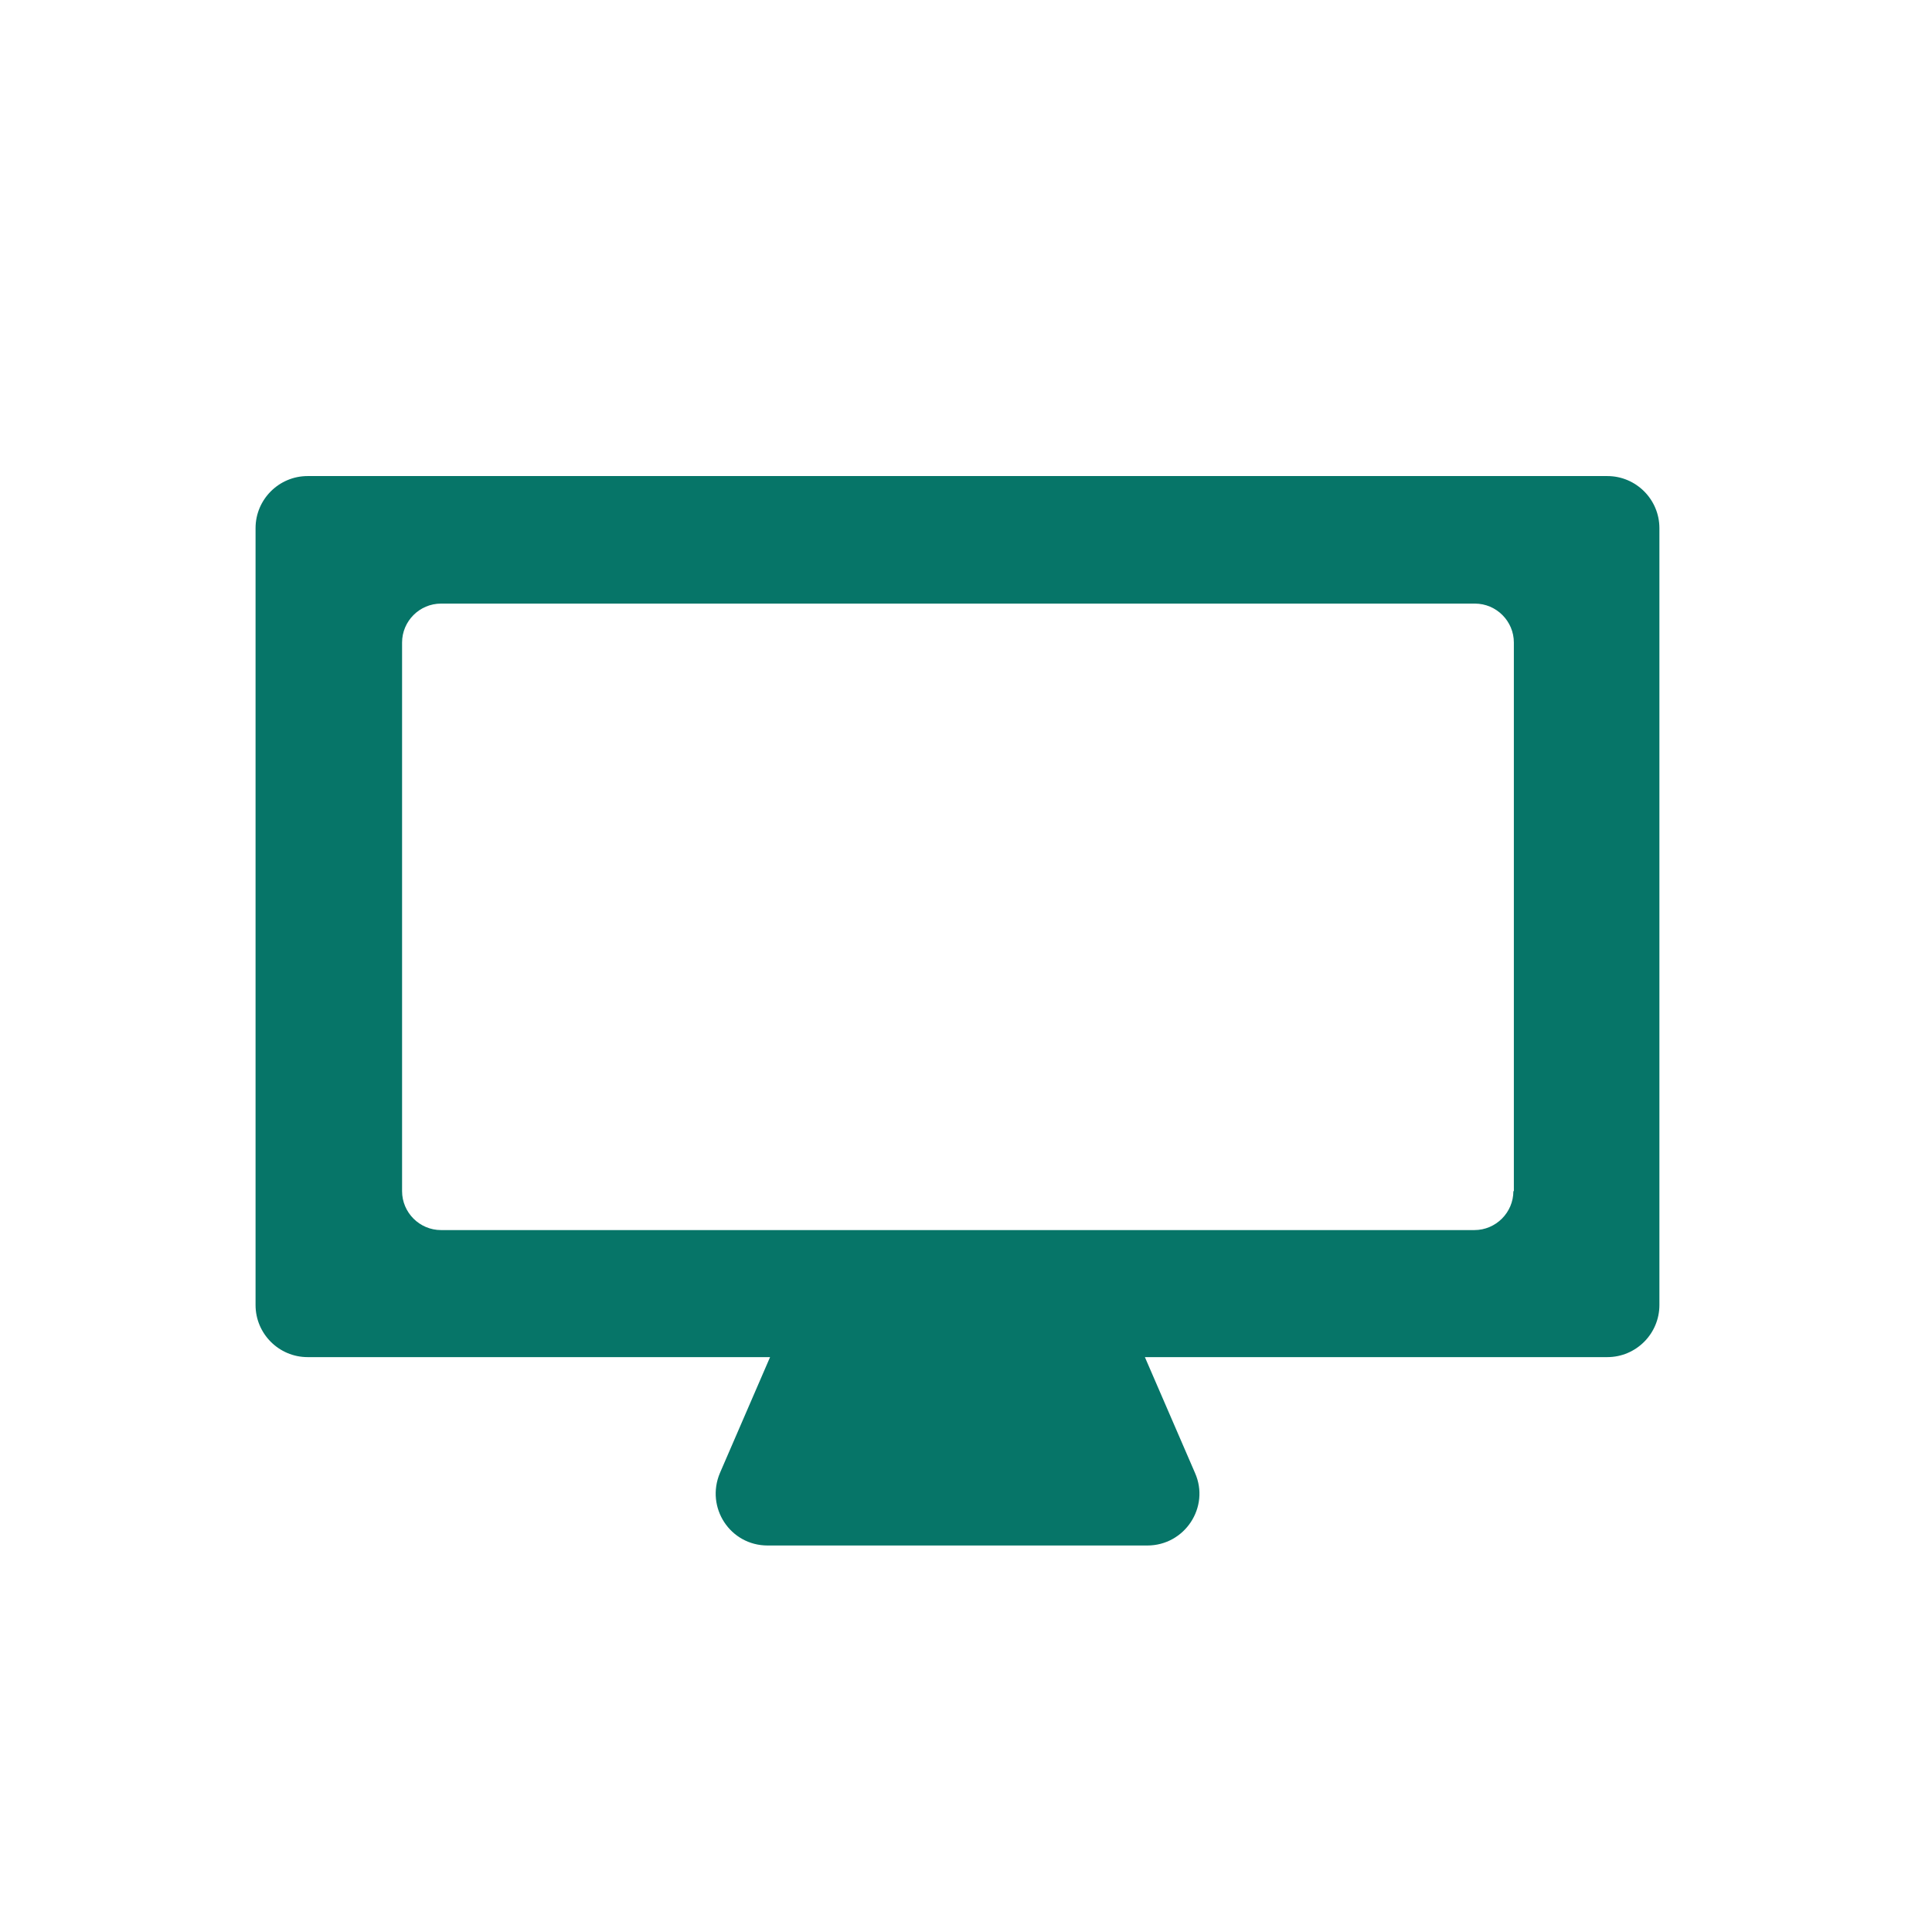 <?xml version="1.0" encoding="UTF-8"?>
<svg id="pict" xmlns="http://www.w3.org/2000/svg" viewBox="0 0 39.69 39.69">
  <defs>
    <style>
      .cls-1 {
        fill: #067568;
      }
    </style>
  </defs>
  <path class="cls-1" d="M33.03,9.78H6.32c-.59,0-1.07.48-1.07,1.07v15.96c0,.59.48,1.07,1.07,1.07h9.5l-1.03,2.38c-.3.71.21,1.49.98,1.49h7.8c.77,0,1.29-.79.98-1.49l-1.03-2.38h9.5c.59,0,1.07-.48,1.07-1.07v-15.96c0-.59-.48-1.07-1.07-1.07ZM31.09,24.47c0,.44-.36.8-.8.8H9.06c-.44,0-.8-.36-.8-.8v-11.27c0-.44.36-.8.8-.8h21.24c.44,0,.8.36.8.8v11.27Z"/>
</svg>
